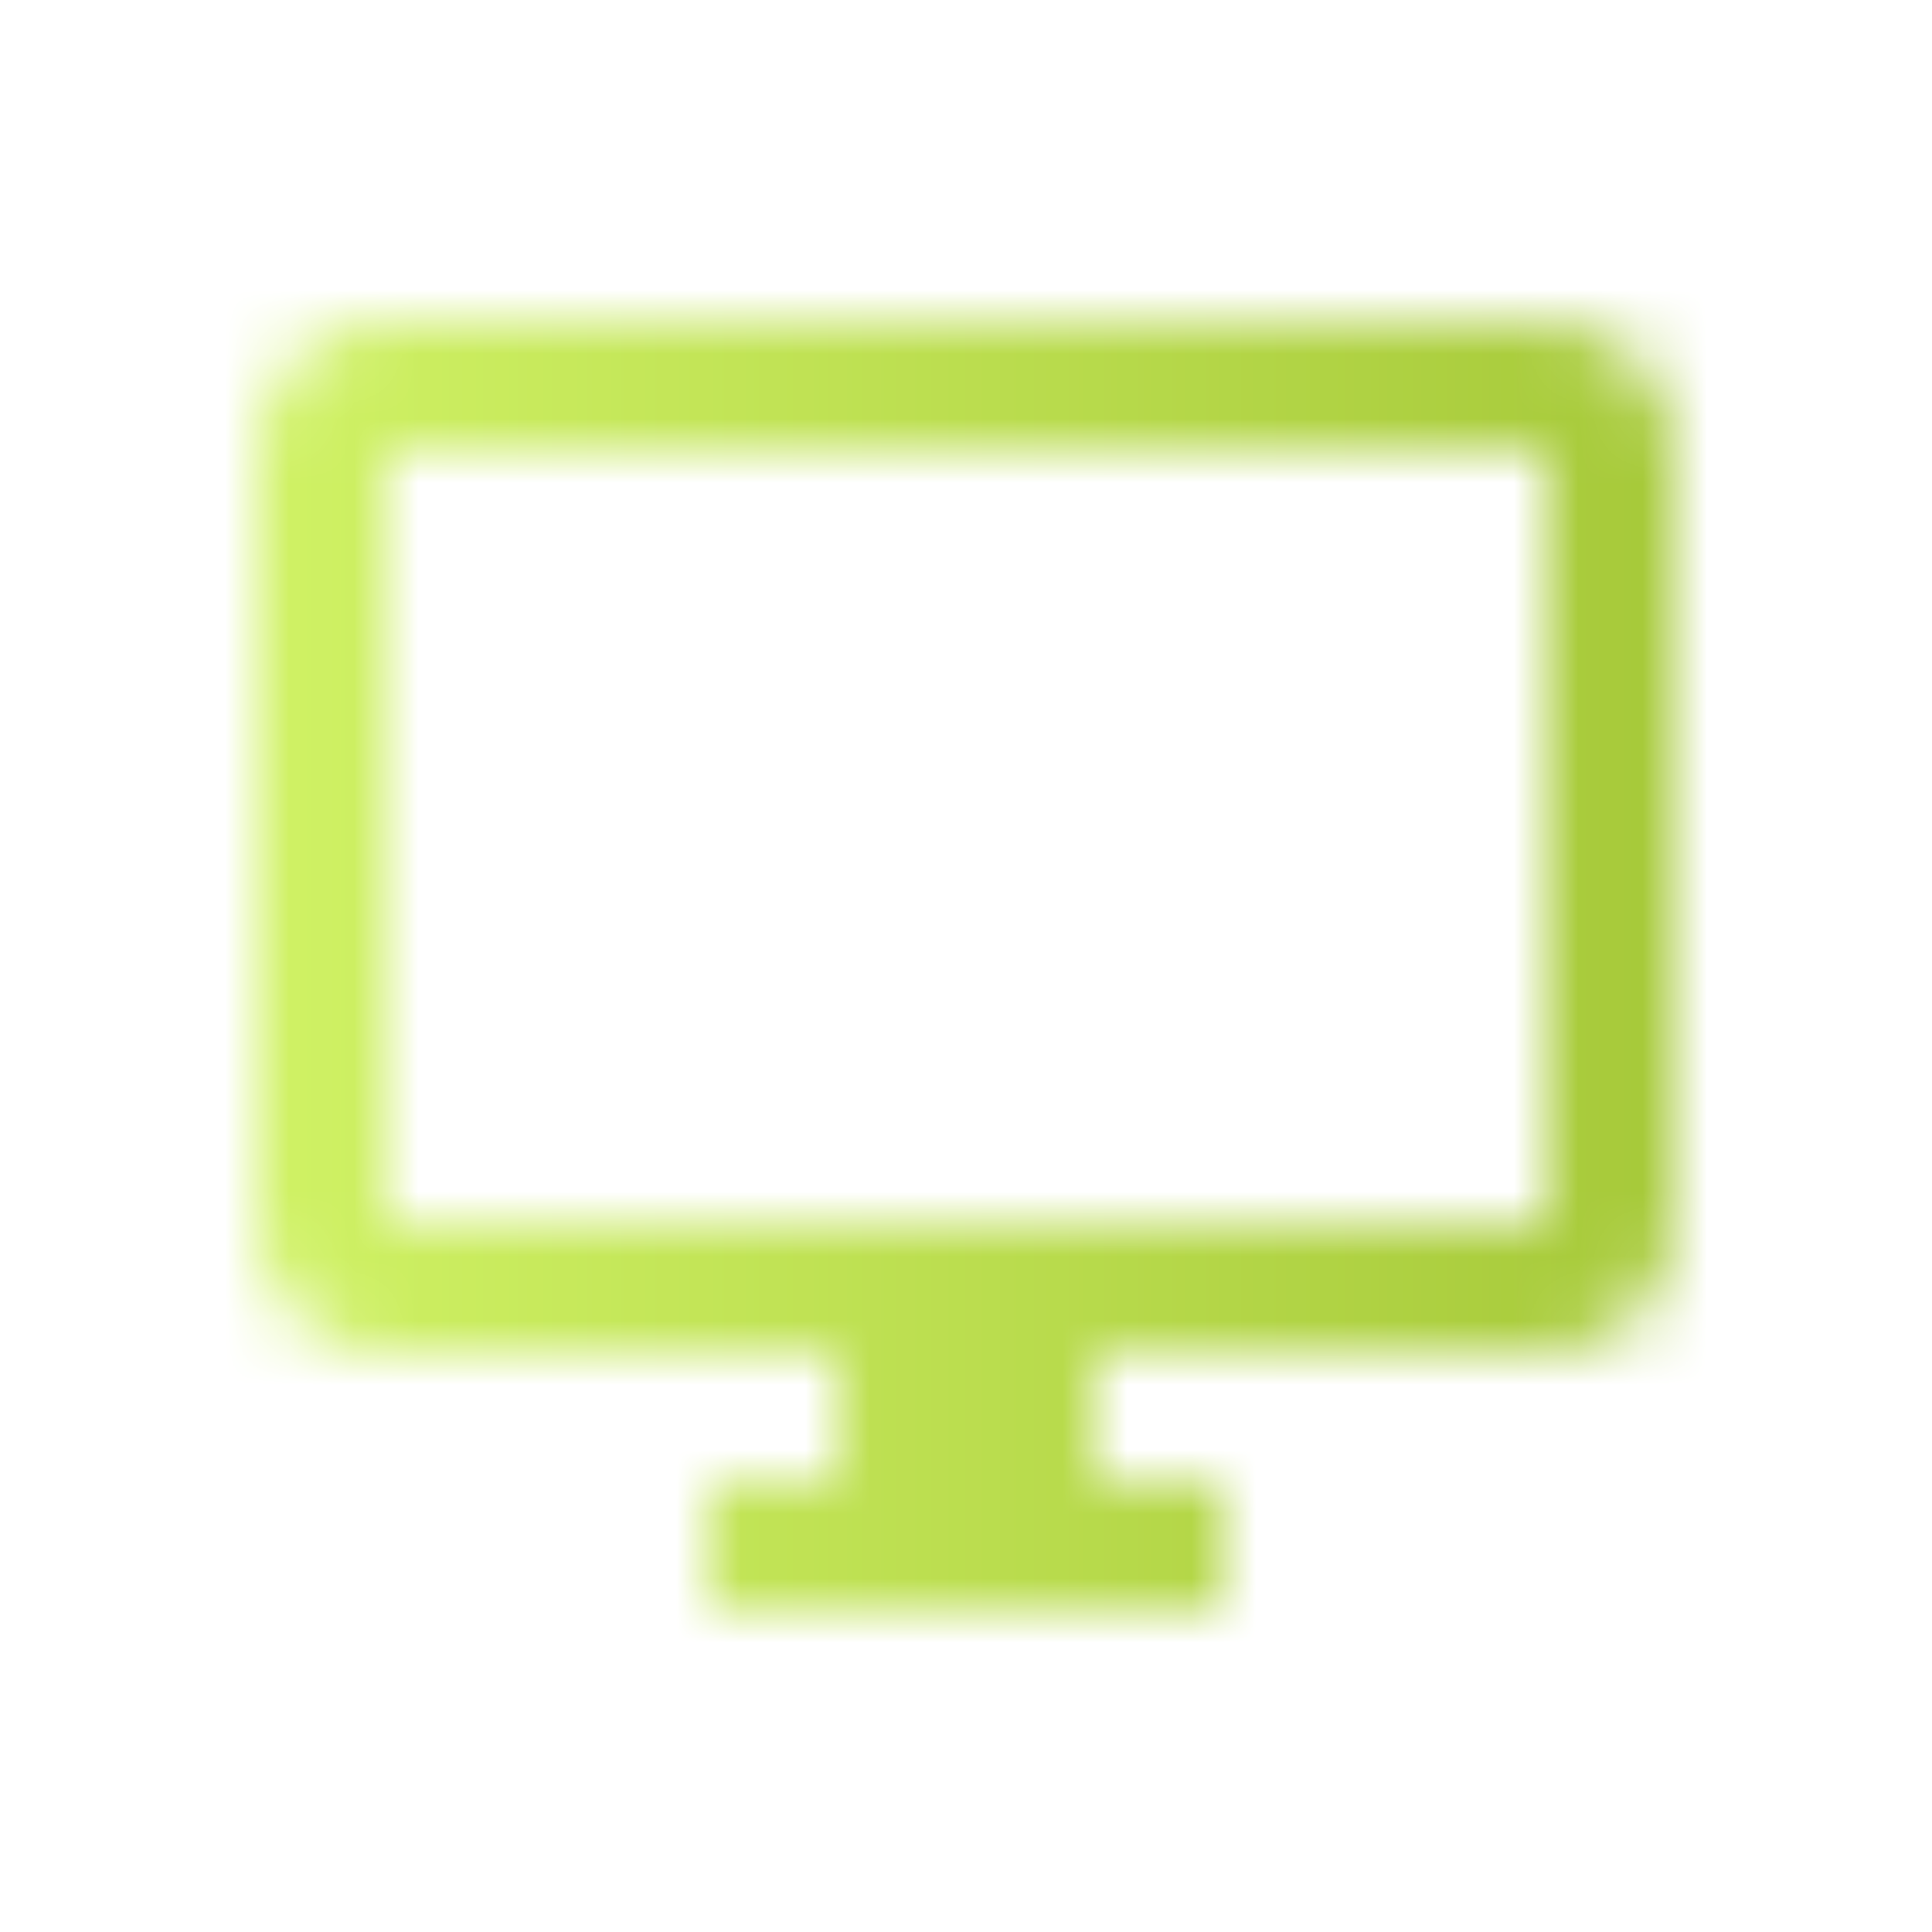 <svg width="52" height="52" viewBox="0 0 30 30" fill="none" xmlns="http://www.w3.org/2000/svg">
<mask id="mask0" mask-type="alpha" maskUnits="userSpaceOnUse" x="4" y="5" width="22" height="20">
<path fill-rule="evenodd" clip-rule="evenodd" d="M24 5H6C4.9 5 4 5.9 4 7V19C4 20.1 4.9 21 6 21H13V23H11V25H19V23H17V21H24C25.1 21 26 20.1 26 19V7C26 5.9 25.1 5 24 5ZM24 19H6V7H24V19Z" fill="white"/>
</mask>
  <defs>
    <linearGradient id="grad1" x1="0%" y1="0%" x2="100%" y2="0%">
      <stop offset="0%" style="stop-color:rgb(212,246,105);stop-opacity:1" />
      <stop offset="100%" style="stop-color:rgb(112,148,1);stop-opacity:1" />
    </linearGradient>
  </defs>

<g mask="url(#mask0)">
<rect x="2" y="2" width="52" height="52" fill="url(#grad1)"/>
</g>
</svg>
